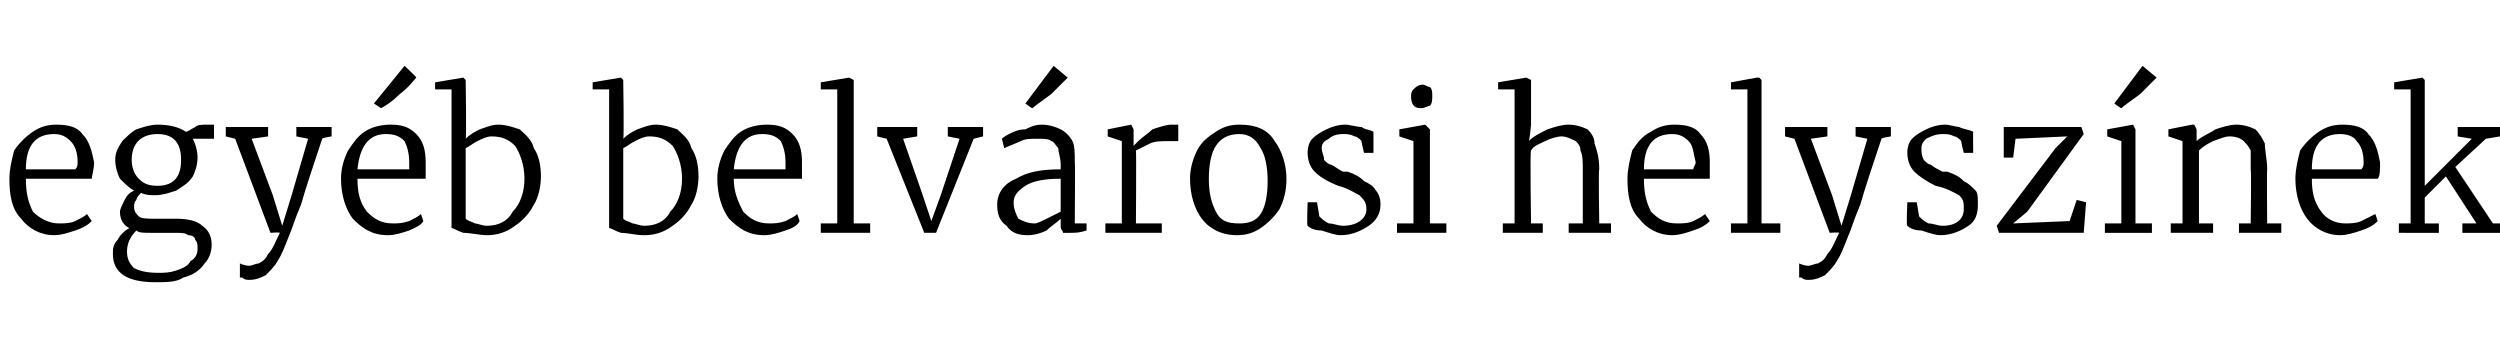 <?xml version="1.0" standalone="no"?><!DOCTYPE svg PUBLIC "-//W3C//DTD SVG 1.1//EN" "http://www.w3.org/Graphics/SVG/1.1/DTD/svg11.dtd"><svg xmlns="http://www.w3.org/2000/svg" version="1.1" width="106.3px" height="15.2px" viewBox="0 -2 106.3 15.2" style="top:-2px"><desc>egy b belv rosi helysz nek</desc><defs/><g id="Polygon50761"><path d="m2.3 8c-.6 0-1.1-.3-1.4-.7c-.4-.4-.5-1-.5-1.7c0-.4.1-.8.2-1.2c.2-.3.5-.6.8-.8c.3-.2.6-.3 1-.3c.5 0 .9.1 1.1.4c.3.3.4.7.5 1.2c0 .3-.1.6-.1.7H1.1c0 .6.1 1 .3 1.4c.3.3.7.5 1.1.5c.2 0 .5 0 .7-.1c.2-.1.4-.2.5-.3l.2.3c-.2.2-.4.3-.7.4c-.3.1-.6.2-.9.2zm.9-2.8c.1-.1.1-.2.1-.3c0-.4-.1-.7-.3-.9c-.2-.2-.4-.3-.7-.3c-.8 0-1.2.5-1.2 1.5h2.1zM6.6 10c-1.2 0-1.8-.4-1.8-1.2c0-.2 0-.4.2-.6c.1-.2.3-.4.5-.5c-.2-.1-.4-.3-.4-.7c0-.1.1-.3.2-.5c.1-.2.2-.3.4-.4c-.2-.1-.4-.3-.6-.5c-.1-.2-.2-.5-.2-.8c0-.3.1-.5.3-.8c.2-.2.4-.4.6-.5c.3-.1.6-.2.9-.2c.5 0 .9.1 1.2.3c.1 0 .2-.1.4-.2c.1-.1.3-.1.5-.1h.3v.6h-.9c.1.2.2.5.2.8c0 .3-.1.6-.2.8c-.2.3-.4.4-.7.6c-.3.1-.6.2-.9.2c-.2 0-.4 0-.6-.1c-.1.1-.2.2-.2.3c-.1.1-.1.2-.1.3c0 .2.1.3.2.4c.1.1.4.1.7.1h.9c.5 0 .9.1 1.1.3c.3.2.4.5.4.8c0 .3-.1.6-.3.8c-.2.3-.5.5-.9.6c-.3.2-.7.2-1.2.2zm.1-4.1c.7 0 1-.4 1-1.1c0-.7-.3-1.1-1-1.1c-.7 0-1.1.4-1.1 1.1c0 .3.1.6.3.8c.2.2.4.3.8.3zm0 3.7c.3 0 .5 0 .8-.1c.3-.1.5-.2.6-.4c.2-.1.3-.3.3-.5c0-.2 0-.3-.1-.4c0-.1-.1-.2-.3-.2c-.1-.1-.3-.1-.6-.1h-1c-.3 0-.5 0-.6-.1c-.3.3-.4.6-.4.9c0 .3.1.5.3.7c.2.1.5.2 1 .2zm3.9.3c-.1 0-.2 0-.3-.1h-.1v-.6s.2.1.4.1c.1 0 .3-.1.4-.1c.2-.1.3-.2.4-.4c.2-.2.3-.5.5-.9c-.03-.03-.4 0-.4 0l-1.5-4l-.4-.1v-.4h1.8v.4l-.7.1l.9 2.4l.4 1.3l.4-1.3l.7-2.4l-.5-.1v-.4h1.5v.4s-.4.06-.4.1c-.4 1.2-.7 2.1-.9 2.8c-.3.7-.4 1.1-.5 1.3c-.2.5-.3.8-.5 1.1c-.1.2-.3.4-.5.6c-.2.1-.4.2-.7.2zM16.5 8c-.7 0-1.1-.3-1.5-.7c-.3-.4-.5-1-.5-1.7c0-.4.1-.8.3-1.2c.2-.3.4-.6.7-.8c.3-.2.7-.3 1.1-.3c.5 0 .8.1 1.1.4c.3.3.4.7.4 1.2v.7h-2.9c0 .6.1 1 .4 1.4c.3.3.6.5 1.1.5c.2 0 .4 0 .7-.1c.2-.1.4-.2.5-.3l.1.3c-.1.2-.4.3-.6.4c-.3.1-.6.2-.9.2zm.9-2.8v-.3c0-.4-.1-.7-.2-.9c-.2-.2-.4-.3-.8-.3c-.7 0-1.1.5-1.2 1.5h2.2zm-1.5-2.8L17.2.8s.52.48.5.5c-.1.1-.3.4-.7.7c-.3.3-.6.5-.8.6l-.3-.2zm2.6-.9l1.2-.2l.1.1s.04 2.46 0 2.5c.2-.2.4-.3.6-.4c.3-.1.5-.2.8-.2c.3 0 .6.1.9.2c.2.2.5.4.6.8c.2.3.3.7.3 1.2c0 .4-.1.9-.3 1.2c-.2.4-.5.7-.8.9c-.4.3-.8.4-1.2.4c-.3 0-.7-.1-1-.1c-.3-.1-.4-.2-.5-.2V1.8h-.7v-.3zm2.4 2.3c-.2 0-.4.1-.6.2c-.2.1-.3.2-.5.3v3c.1.1.2.1.4.2c.1 0 .3.1.5.1c.5 0 .9-.2 1.1-.6c.3-.3.5-.8.5-1.4c0-.6-.2-1.1-.4-1.4c-.3-.3-.6-.4-1-.4zm4.3-2.3l1.2-.2l.1.1s.04 2.46 0 2.5c.2-.2.4-.3.6-.4c.3-.1.5-.2.8-.2c.3 0 .6.1.9.2c.2.2.5.4.6.8c.2.3.3.7.3 1.2c0 .4-.1.9-.3 1.2c-.2.4-.5.7-.8.9c-.4.3-.8.4-1.2.4c-.4 0-.7-.1-1-.1c-.3-.1-.4-.2-.5-.2V1.8h-.7v-.3zm2.4 2.3c-.2 0-.4.1-.6.2c-.2.1-.3.2-.5.3v3c.1.1.2.1.4.2c.1 0 .3.1.5.1c.5 0 .9-.2 1.1-.6c.3-.3.5-.8.5-1.4c0-.6-.2-1.1-.4-1.4c-.3-.3-.6-.4-1-.4zM32.5 8c-.7 0-1.1-.3-1.5-.7c-.3-.4-.5-1-.5-1.7c0-.4.1-.8.3-1.2c.2-.3.4-.6.7-.8c.3-.2.7-.3 1.1-.3c.5 0 .8.1 1.1.4c.3.3.4.7.4 1.2v.7h-2.9c0 .6.2 1 .4 1.4c.3.3.6.5 1.1.5c.2 0 .4 0 .7-.1c.2-.1.4-.2.5-.3l.1.3c-.1.2-.3.3-.6.4c-.3.1-.6.2-.9.2zm.9-2.8v-.3c0-.4-.1-.7-.2-.9c-.2-.2-.4-.3-.8-.3c-.7 0-1.1.5-1.2 1.5h2.2zm2.2-3.4h-.7v-.3l1.2-.2l.2.1v6.1h.7v.4h-2.1v-.4h.7V1.8zm1.7 1.6h1.7v.4l-.6.1l.8 2.3l.4 1.2l.4-1.1l.8-2.4l-.5-.1v-.4h1.5v.4l-.4.1l-1.6 4h-.5l-1.6-4l-.4-.1v-.4zm5.1 3.3c0-.5.3-.9.8-1.1c.5-.3 1.1-.4 1.9-.4v-.2c0-.3-.1-.5-.1-.7c-.1-.1-.2-.3-.3-.3c-.1-.1-.3-.1-.6-.1c-.3 0-.5 0-.7.1c-.2.1-.5.2-.7.3l-.1-.4s.1-.1.3-.2c.2-.1.4-.2.7-.2c.2-.1.4-.2.7-.2c.3 0 .6.1.8.2c.2.1.4.3.5.5c.1.2.1.5.1.9c.02-.01 0 2.6 0 2.6h.5v.3c-.3.1-.5.1-.7.1h-.3c0-.1-.1-.1-.1-.3v-.3c-.2.2-.4.3-.6.5c-.2.1-.5.2-.8.2c-.4 0-.7-.1-.9-.4c-.3-.2-.4-.5-.4-.9zm1.6.8c.1 0 .3-.1.5-.2l.6-.3V5.6c-.7 0-1.2.1-1.5.3c-.3.2-.5.4-.5.7c0 .3.1.5.2.7c.2.1.4.2.7.2zm-.4-5.1L44.8.8l.6.5l-.7.7c-.4.3-.7.5-.8.6c-.05 0-.3-.2-.3-.2zM47 7.5h.7V4l-.6-.2v-.3l1-.2l.1.2v.7s.04 0 0 0l.2-.2c.2-.2.4-.3.6-.5c.3-.1.6-.2.8-.2h.3v.7h-.4c-.3 0-.6 0-.8.1l-.6.3c.02.05 0 3.1 0 3.1h1.1v.4H47v-.4zm3.6-1.9c0-.4.1-.8.3-1.2c.2-.4.5-.6.8-.8c.3-.2.6-.3 1-.3c.7 0 1.2.2 1.5.7c.3.4.5 1 .5 1.6c0 .5-.1.9-.3 1.3c-.2.3-.5.6-.8.8c-.3.2-.6.3-1 .3c-.7 0-1.2-.3-1.5-.7c-.3-.4-.5-1-.5-1.7zm2.1 1.9c.4 0 .7-.1.9-.4c.2-.3.3-.8.3-1.4c0-.6-.1-1.1-.3-1.4c-.2-.4-.5-.6-.9-.6c-.5 0-.8.2-1 .5c-.2.3-.3.8-.3 1.4c0 .6.1 1 .3 1.4c.2.4.5.5 1 .5zm3.4-.3c.1.1.2.2.4.3c.2 0 .4.1.6.1c.6 0 1-.3 1-.7c0-.3-.1-.4-.3-.6c-.2-.1-.5-.3-.9-.4c-.5-.2-.8-.4-1-.6c-.2-.2-.3-.5-.3-.8c0-.3.1-.5.2-.6c.2-.2.4-.3.6-.4c.2-.1.5-.2.8-.2c.2 0 .5.1.7.1c.1.1.3.1.5.2v.9h-.4s-.14-.55-.1-.5c-.1-.1-.2-.2-.3-.2c-.2-.1-.3-.1-.5-.1c-.3 0-.5.1-.6.2c-.2.1-.3.2-.3.4c0 .2.1.3.1.5c.1.1.2.2.3.2c.2.1.3.2.5.3h.2c.3.1.5.2.7.4c.2.1.4.2.5.4c.1.1.2.3.2.6c0 .4-.2.7-.5.9c-.3.2-.7.4-1.2.4c-.2 0-.5-.1-.8-.2c-.3 0-.5-.1-.6-.2c-.04.02 0-1 0-1h.4l.1.6zm4.3-4.6c-.3 0-.4-.2-.4-.5c0-.1 0-.2.1-.3c.1-.1.2-.2.4-.2c.1 0 .2.1.3.1c.1.1.1.2.1.4c0 .1 0 .3-.1.4c-.1 0-.2.1-.4.1c0-.01 0 0 0 0c0 0 0-.01 0 0zM60.1 4l-.6-.2v-.3l1.1-.2l.2.2v4h.7v.4h-2.1v-.4h.7V4zm4.3-2.2h-.7v-.3l1.2-.2l.2.1v1.9s-.06.69-.1.7c.2-.2.4-.3.8-.5c.3-.1.6-.2.9-.2c.3 0 .6.1.8.2c.1.1.3.3.3.6c.1.3.2.6.2 1.1c-.04.01 0 2.3 0 2.3h.5v.4h-1.8v-.4h.6V5.2c0-.3 0-.6-.1-.8c0-.2-.1-.3-.2-.4c-.2-.1-.4-.2-.6-.2c-.2 0-.5.1-.7.2c-.2.1-.5.2-.6.4c-.05-.05 0 3.1 0 3.1h.5v.4h-1.7v-.4h.5V1.8zM71.1 8c-.6 0-1.1-.3-1.4-.7c-.4-.4-.5-1-.5-1.7c0-.4.1-.8.2-1.2c.2-.3.4-.6.8-.8c.3-.2.6-.3 1-.3c.5 0 .9.1 1.1.4c.3.3.4.7.4 1.2v.7h-2.8c0 .6.1 1 .3 1.4c.3.3.6.5 1.1.5c.2 0 .5 0 .7-.1c.2-.1.4-.2.5-.3l.2.3c-.2.2-.4.3-.7.4c-.3.1-.6.2-.9.2zm.9-2.8c0-.1.1-.2.1-.3c-.1-.4-.1-.7-.3-.9c-.2-.2-.4-.3-.7-.3c-.8 0-1.2.5-1.2 1.5h2.1zm2.3-3.4h-.7v-.3l1.1-.2h.1l.1.1v6.1h.8v.4h-2.1v-.4h.7V1.8zm2.6 8.1c-.1 0-.2 0-.3-.1h-.1v-.6s.2.1.4.1c.1 0 .3-.1.4-.1c.2-.1.3-.2.4-.4c.2-.2.3-.5.5-.9c-.03-.03-.4 0-.4 0l-1.5-4l-.4-.1v-.4h1.8v.4l-.7.1l.9 2.4l.4 1.3l.4-1.3l.7-2.4l-.5-.1v-.4h1.5v.4s-.4.06-.4.1c-.4 1.2-.7 2.1-.9 2.8c-.3.7-.4 1.1-.5 1.3c-.2.5-.3.8-.5 1.1c-.1.2-.3.4-.5.6c-.2.1-.4.2-.7.2zm4.7-2.7c.1.1.2.2.4.3c.2 0 .4.1.6.1c.6 0 .9-.3.9-.7c0-.3 0-.4-.2-.6c-.2-.1-.5-.3-1-.4c-.4-.2-.7-.4-.9-.6c-.2-.2-.3-.5-.3-.8c0-.3.1-.5.2-.6c.2-.2.4-.3.6-.4c.2-.1.5-.2.8-.2c.2 0 .5.1.6.1c.2.1.4.1.6.2c-.01-.02 0 .9 0 .9h-.4s-.14-.55-.1-.5c-.1-.1-.2-.2-.3-.2c-.2-.1-.3-.1-.5-.1c-.3 0-.5.1-.7.2c-.1.1-.2.2-.2.4c0 .2 0 .3.1.5c.1.1.2.2.3.2c.1.1.3.2.5.3h.2c.3.1.5.2.7.4c.2.1.3.2.5.4c.1.1.1.3.1.6c0 .4-.1.7-.4.9c-.3.2-.7.4-1.2.4c-.2 0-.5-.1-.8-.2c-.3 0-.5-.1-.6-.2c-.05.02 0-1 0-1h.4l.1.6zm4.1-3.3l-.1.8h-.4V3.4h3.3l.1.3L86.2 7l-.6.5l2.4-.1l.3-.9l.4.1l-.1 1.3H85l-.1-.3l2.5-3.3l.5-.5l-2.2.1zm4.5.1l-.6-.2v-.3l1.1-.2l.1.2v4h.7v.4h-2v-.4h.7V4zm-.3-1.6L91.1.8l.6.5l-.7.7c-.4.3-.7.5-.8.6c-.04 0-.3-.2-.3-.2zM92.8 4l-.6-.2v-.3l1-.2h.1l.1.2v.5c.2-.2.5-.3.8-.5c.3-.1.6-.2.9-.2c.3 0 .6.1.8.2c.2.2.3.4.4.6c0 .3.1.7.1 1.1c-.02.01 0 2.3 0 2.3h.6v.4h-1.8v-.4h.5s.03-2.3 0-2.3v-.8c-.1-.2-.2-.3-.3-.4c-.1-.1-.3-.2-.6-.2c-.2 0-.4.1-.7.2c-.2.1-.4.2-.6.4v3.1h.6v.4h-1.8v-.4h.5V4zm6.7 4c-.6 0-1.1-.3-1.4-.7c-.3-.4-.5-1-.5-1.7c0-.4.1-.8.2-1.2c.2-.3.5-.6.8-.8c.3-.2.6-.3 1-.3c.5 0 .9.1 1.1.4c.3.3.4.7.5 1.2c0 .3 0 .6-.1.7h-2.8c0 .6.1 1 .4 1.4c.2.3.6.5 1 .5c.2 0 .5 0 .7-.1l.6-.3l.1.3c-.2.2-.4.3-.7.4c-.3.1-.6.2-.9.2zm.9-2.8c.1-.1.1-.2.1-.3c0-.4-.1-.7-.3-.9c-.1-.2-.4-.3-.7-.3c-.8 0-1.2.5-1.2 1.5h2.1zm2.1-3.4h-.7v-.3l1.2-.2l.1.1v4.5l2-2l-.6-.1v-.4h1.8v.4l-.6.1l-1.3 1.2l1.6 2.4h.5v.4h-1.8v-.4h.6l-1.3-2l-.9.9v1.1h.6v.4H102v-.4h.5V1.8z" stroke="none" fill="#000"/></g></svg>